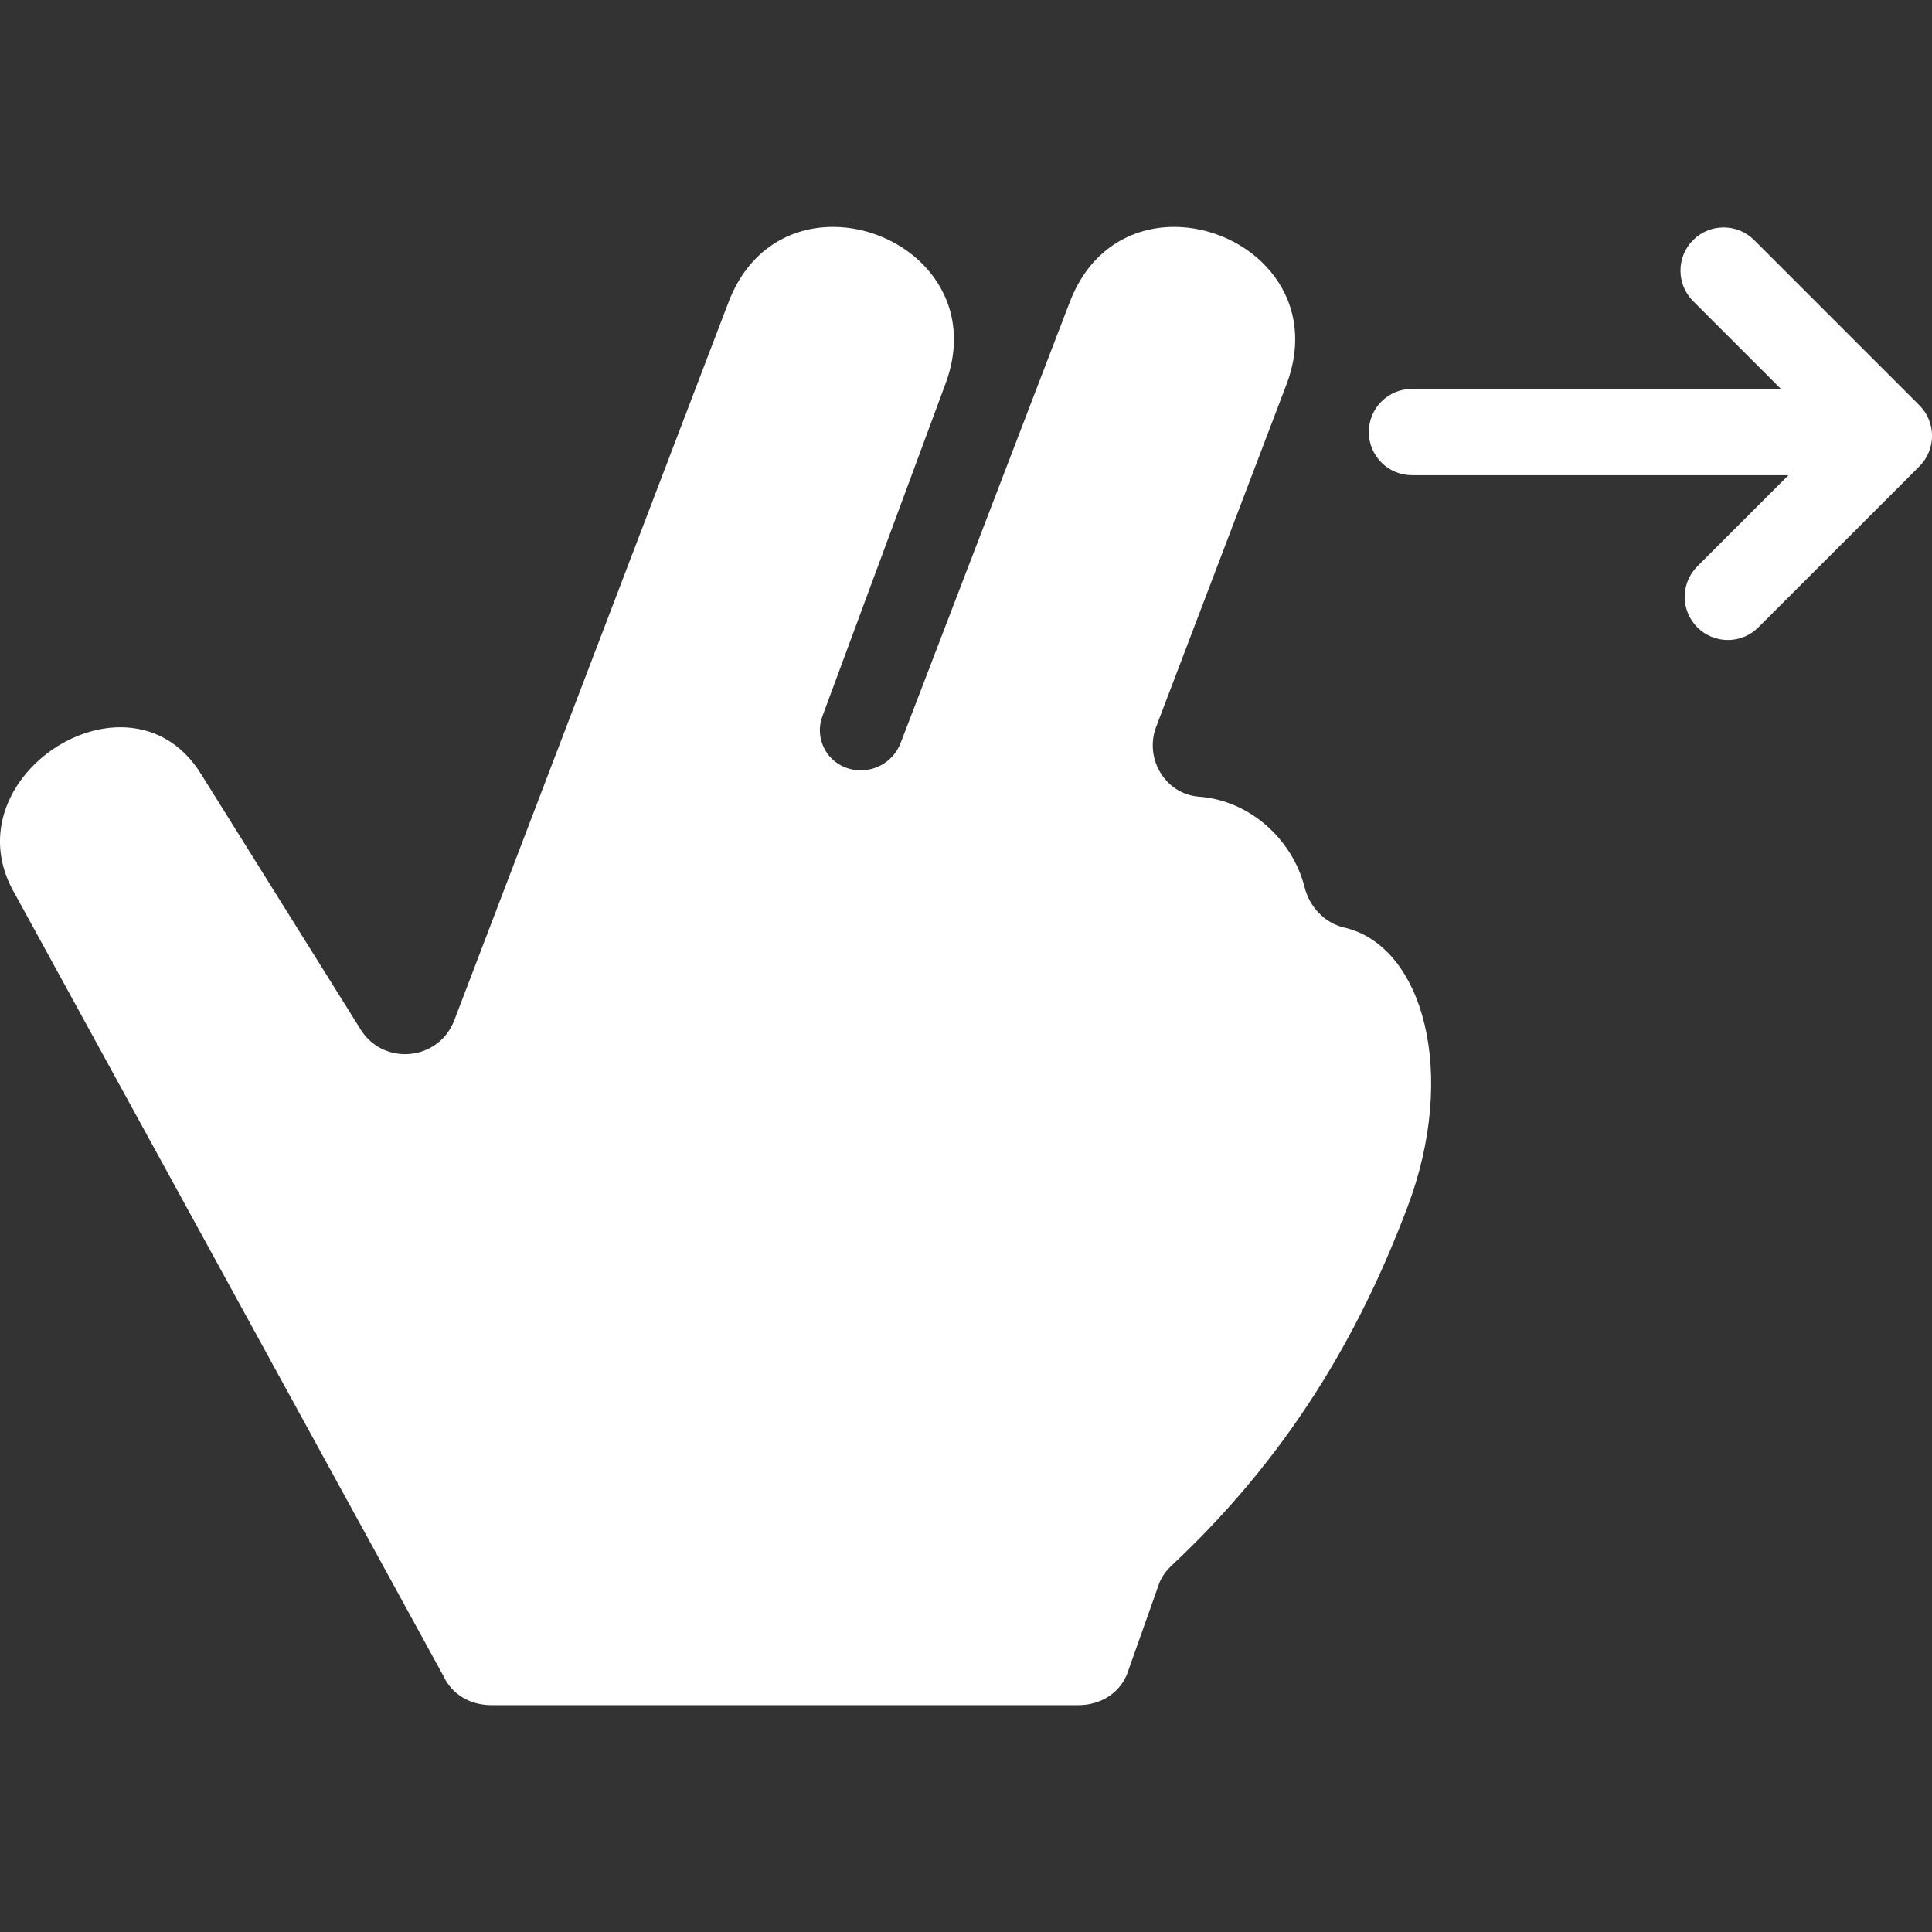 <svg width="52" height="52" viewBox="0 0 52 52" fill="none" xmlns="http://www.w3.org/2000/svg">
<rect x="0" y="0" width="52" height="52" fill="#333333" stroke="none"/>
<g clip-path="url(#clip0_2497_4939)">
<path d="M51.661 10.909L47.213 6.461C46.759 6.008 46.024 6.008 45.57 6.462C45.117 6.915 45.117 7.651 45.57 8.104L47.933 10.467H38.003C37.362 10.467 36.842 10.987 36.842 11.628C36.842 12.27 37.362 12.79 38.003 12.79H48.137L45.684 15.243C45.231 15.697 45.231 16.432 45.685 16.886C45.911 17.112 46.209 17.226 46.506 17.226C46.803 17.226 47.1 17.112 47.327 16.885L51.661 12.552C52.114 12.098 52.114 11.363 51.661 10.909Z" fill="white"/>
<path d="M36.18 24.965C35.65 24.843 35.246 24.408 35.113 23.88C34.789 22.6 33.648 21.545 32.273 21.443C31.362 21.375 30.794 20.414 31.119 19.56L34.623 10.356C35.556 7.897 33.567 6.107 31.604 6.107C30.463 6.107 29.332 6.712 28.789 8.141L24.241 19.996C24.065 20.453 23.63 20.734 23.168 20.734C23.03 20.734 22.89 20.709 22.754 20.657C22.206 20.445 21.93 19.833 22.134 19.282L25.438 10.356C26.372 7.897 24.382 6.107 22.42 6.107C21.279 6.107 20.148 6.712 19.605 8.142L12.226 27.463C11.999 28.058 11.452 28.373 10.902 28.373C10.454 28.373 10.003 28.165 9.72 27.73L5.43 20.863C4.878 19.951 4.068 19.574 3.241 19.574C1.221 19.574 -0.899 21.827 0.397 24.052C0.418 24.088 11.936 45.111 11.936 45.111C12.166 45.614 12.669 45.894 13.222 45.894H29.027C29.593 45.894 30.104 45.6 30.327 45.08L31.209 42.591C31.286 42.411 31.401 42.261 31.544 42.127C35.025 38.87 36.782 35.387 37.875 32.51C39.252 28.886 38.304 25.456 36.18 24.965Z" fill="white"/>
</g>
<defs>
<clipPath id="clip0_2497_4939">
<rect width="52" height="52" fill="white"/>
</clipPath>
</defs>
</svg>
